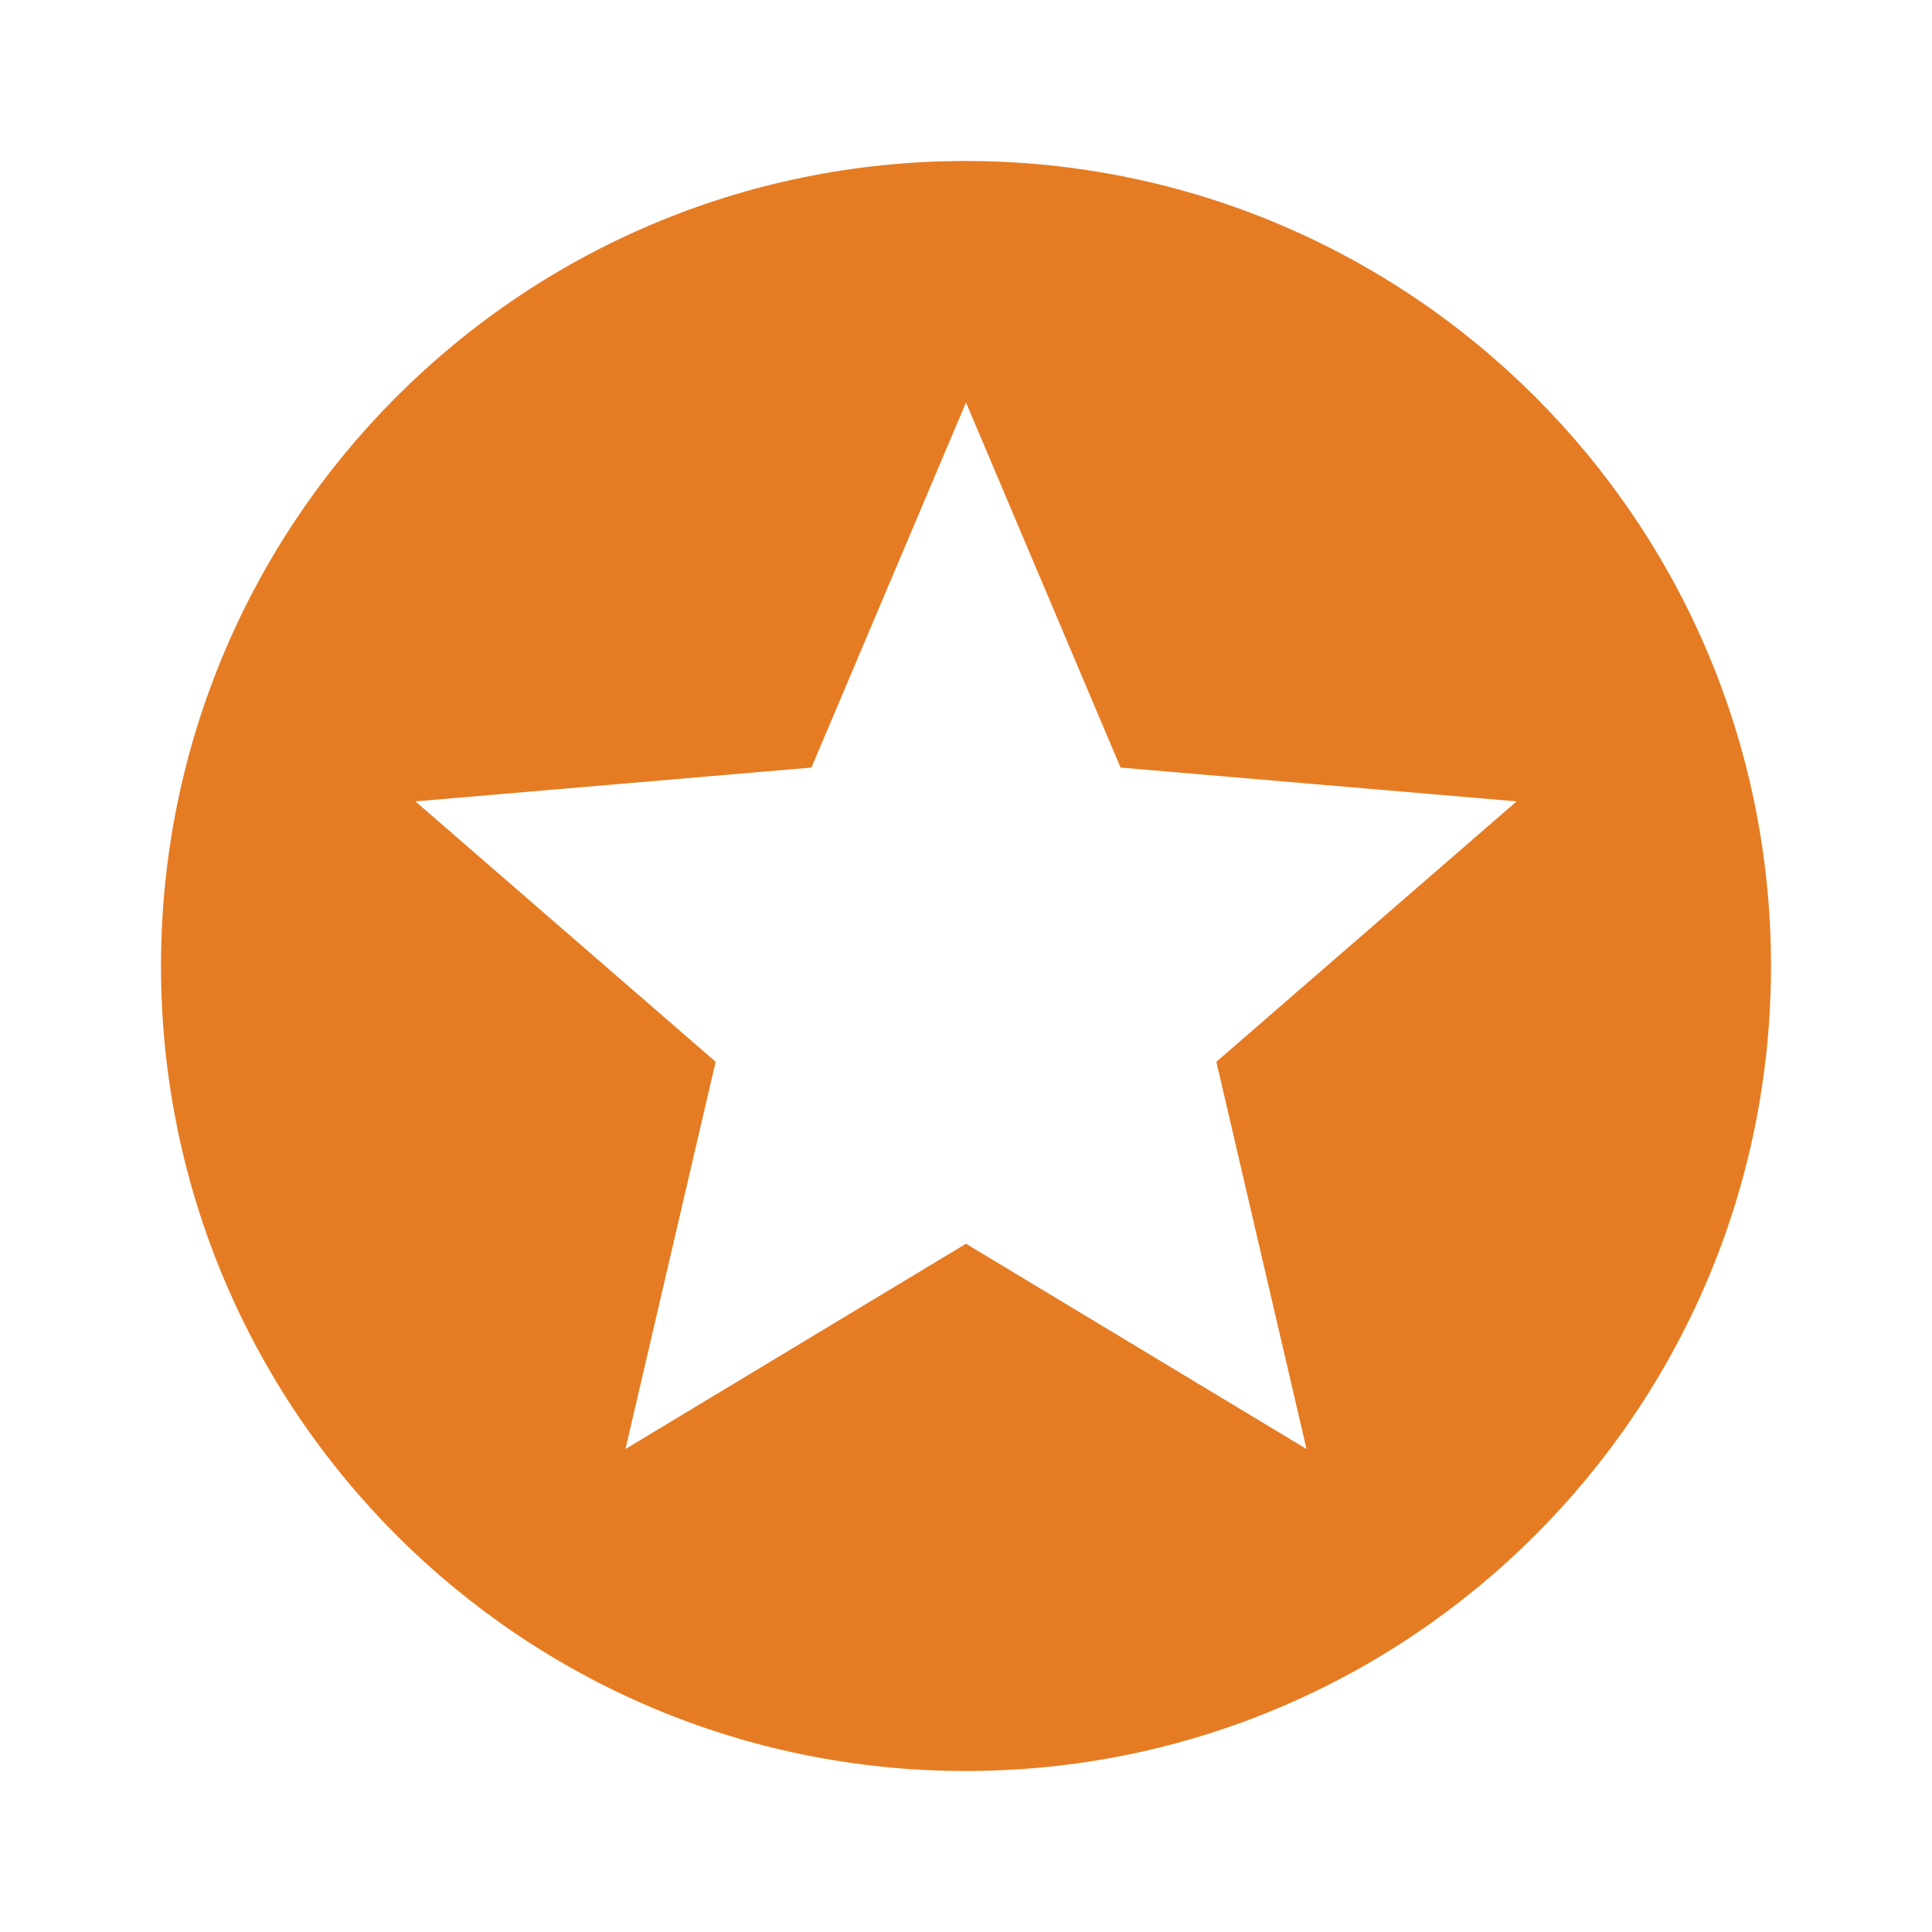 <svg width="24" height="24" viewBox="0 0 24 24" fill="none" xmlns="http://www.w3.org/2000/svg">
<g id="3669220_stars_ic_icon 1" clip-path="url(#clip0_275_2643)">
<path id="Vector" d="M11.995 2C6.47 2 2 6.475 2 12C2 17.525 6.47 22 11.995 22C17.52 22 22 17.525 22 12C22 6.475 17.52 2 11.995 2ZM16.23 18L12 15.45L7.77 18L8.89 13.19L5.16 9.955L10.08 9.535L12 5L13.92 9.535L18.84 9.955L15.11 13.19L16.23 18Z" fill="#E57C23"/>
</g>
<defs>
<clipPath id="clip0_275_2643">
<rect width="24" height="24" fill="white"/>
</clipPath>
</defs>
</svg>
